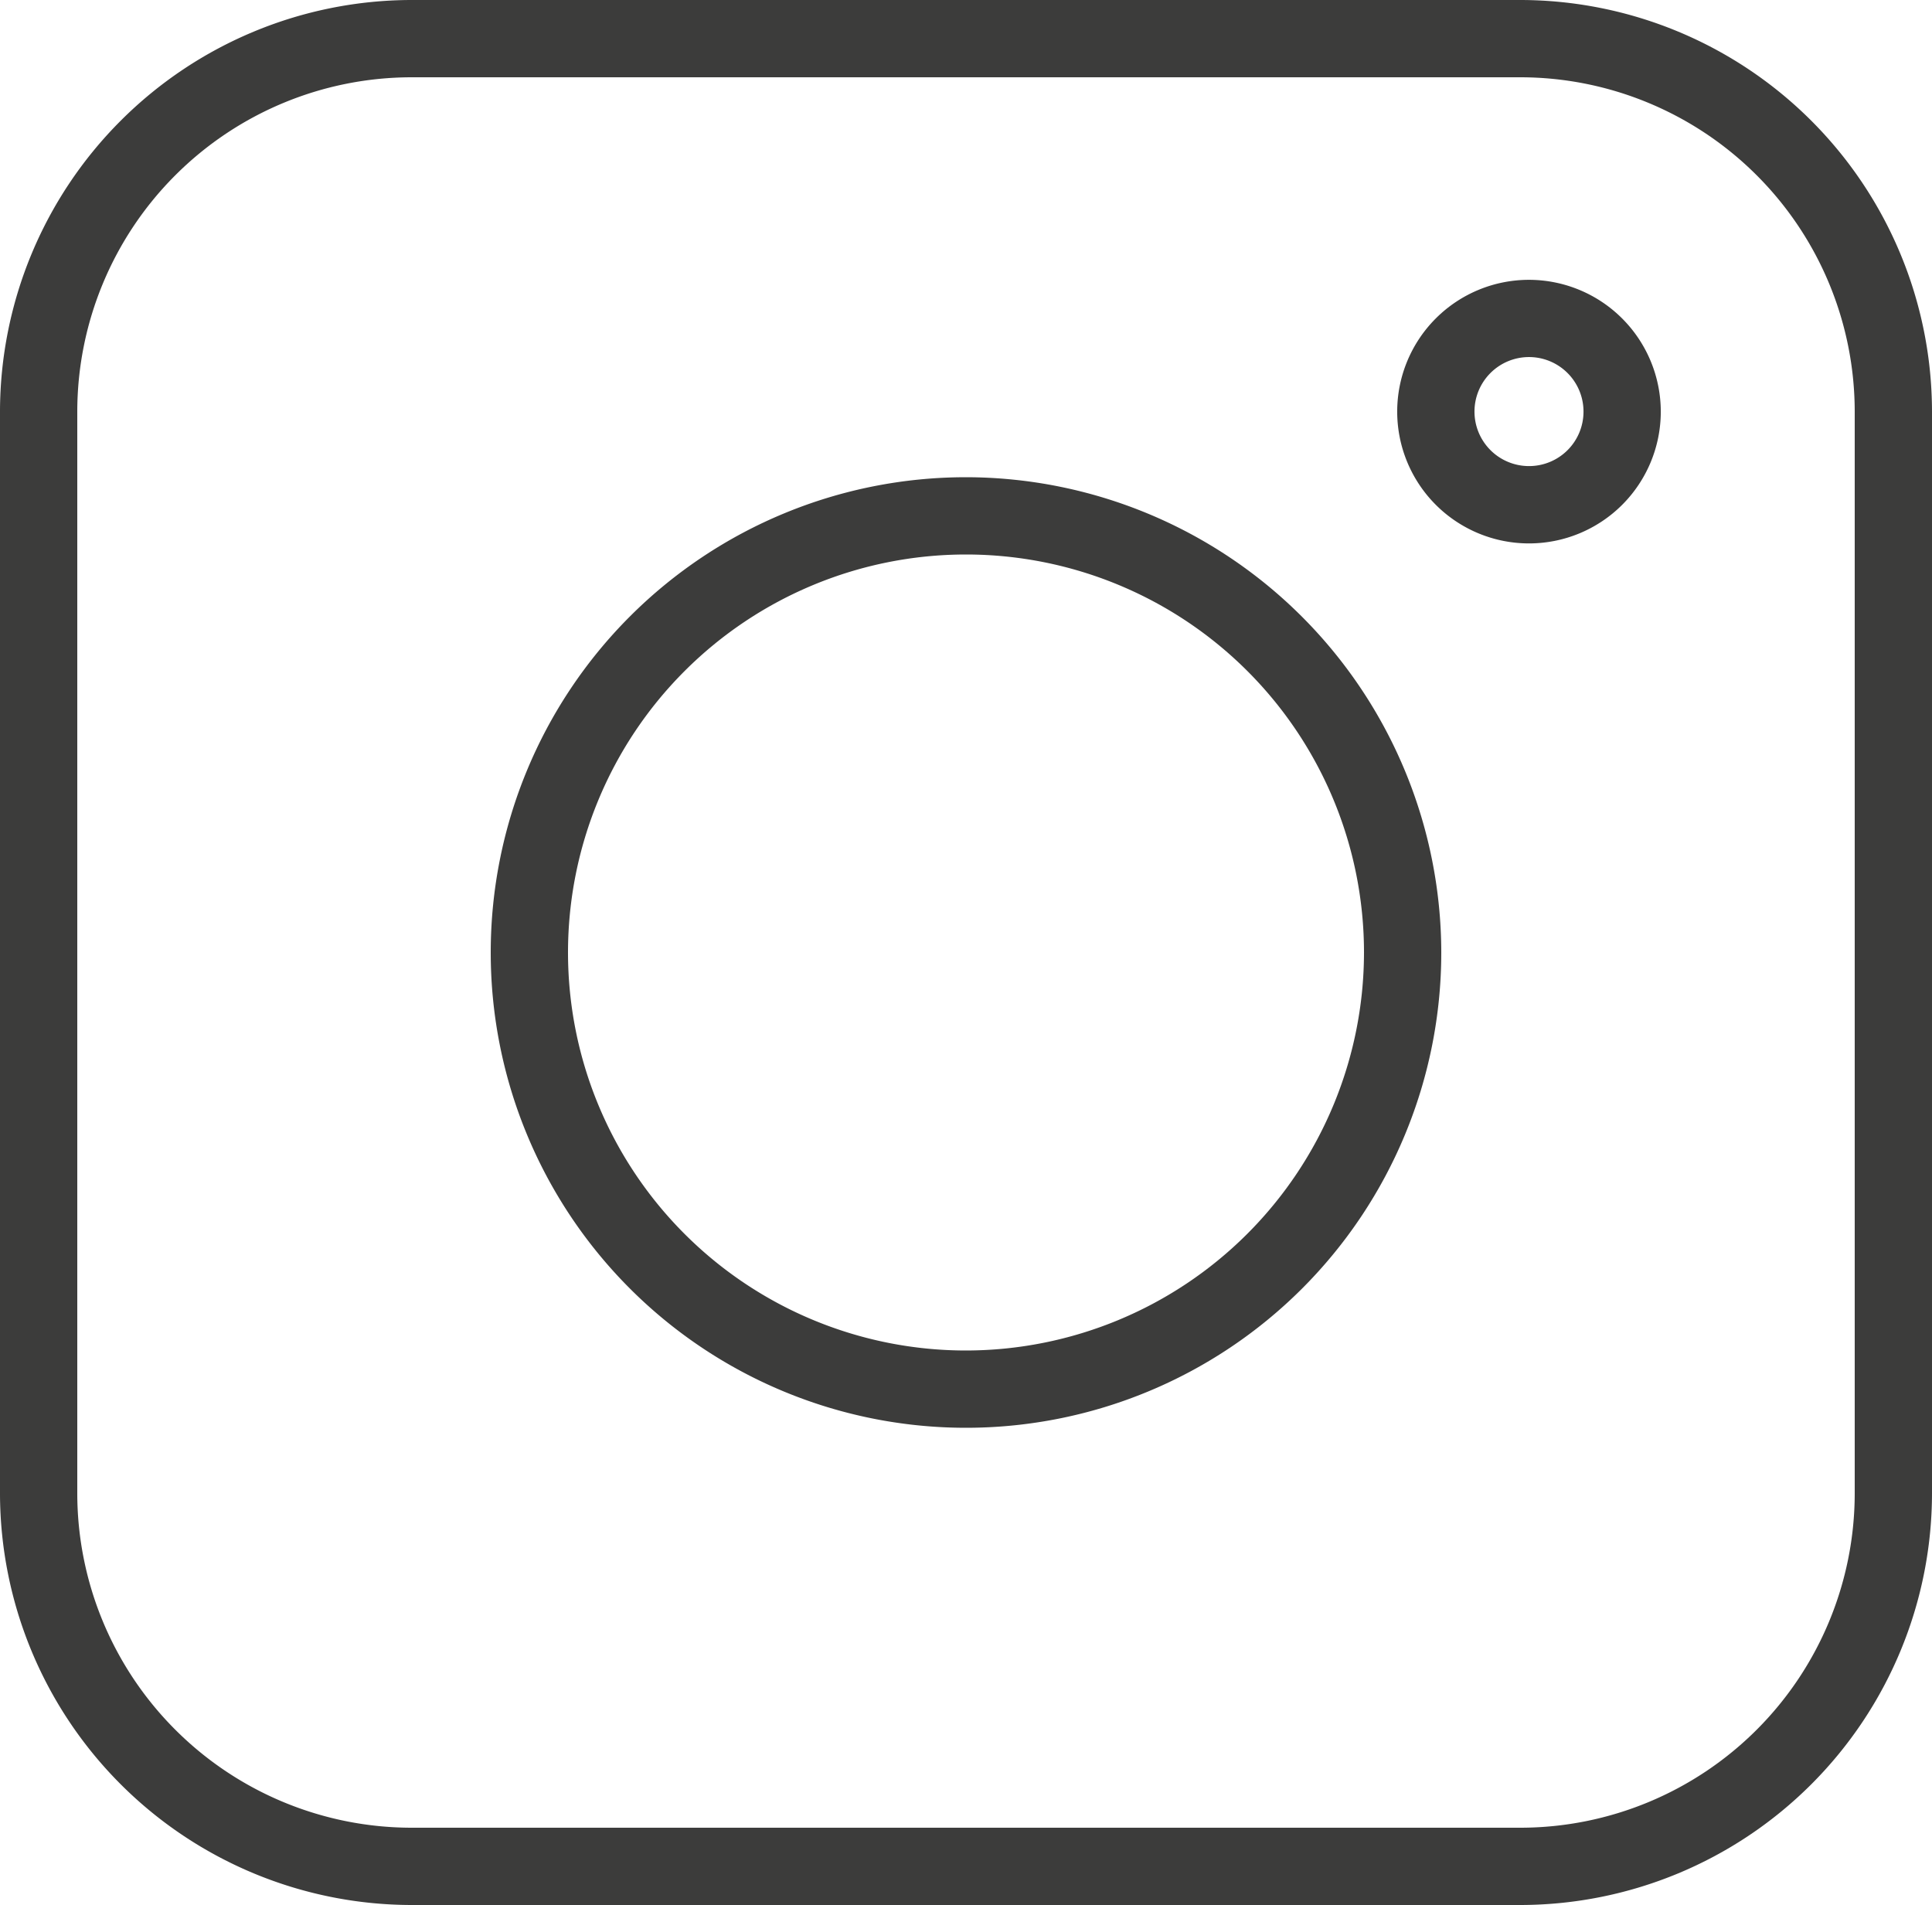 <svg xmlns="http://www.w3.org/2000/svg" width="42" height="41.412" viewBox="0 0 42 41.412"><defs><style>.a{fill:#3c3c3b;}</style></defs><g transform="translate(0 -266)"><path class="a" d="M33.054,266H8.946A8.959,8.959,0,0,0,0,274.946v23.52a8.959,8.959,0,0,0,8.946,8.946H33.054A8.959,8.959,0,0,0,42,298.466v-23.52A8.959,8.959,0,0,0,33.054,266Zm7.266,32.466a7.274,7.274,0,0,1-7.266,7.266H8.946a7.274,7.274,0,0,1-7.266-7.266v-23.52a7.274,7.274,0,0,1,7.266-7.266H33.054a7.274,7.274,0,0,1,7.266,7.266Zm0,0"/><path class="a" d="M137.332,342.691a10.332,10.332,0,1,0,10.332,10.332,10.346,10.346,0,0,0-10.332-10.332Zm0,18.984a8.652,8.652,0,1,1,8.652-8.652,8.661,8.661,0,0,1-8.652,8.652ZM149.571,338.4a2.865,2.865,0,1,0,2.865,2.865,2.868,2.868,0,0,0-2.865-2.865Zm0,4.049a1.185,1.185,0,1,1,1.185-1.185,1.183,1.183,0,0,1-1.185,1.185Zm0,0" transform="translate(-116.332 -66.317)"/></g></svg>
